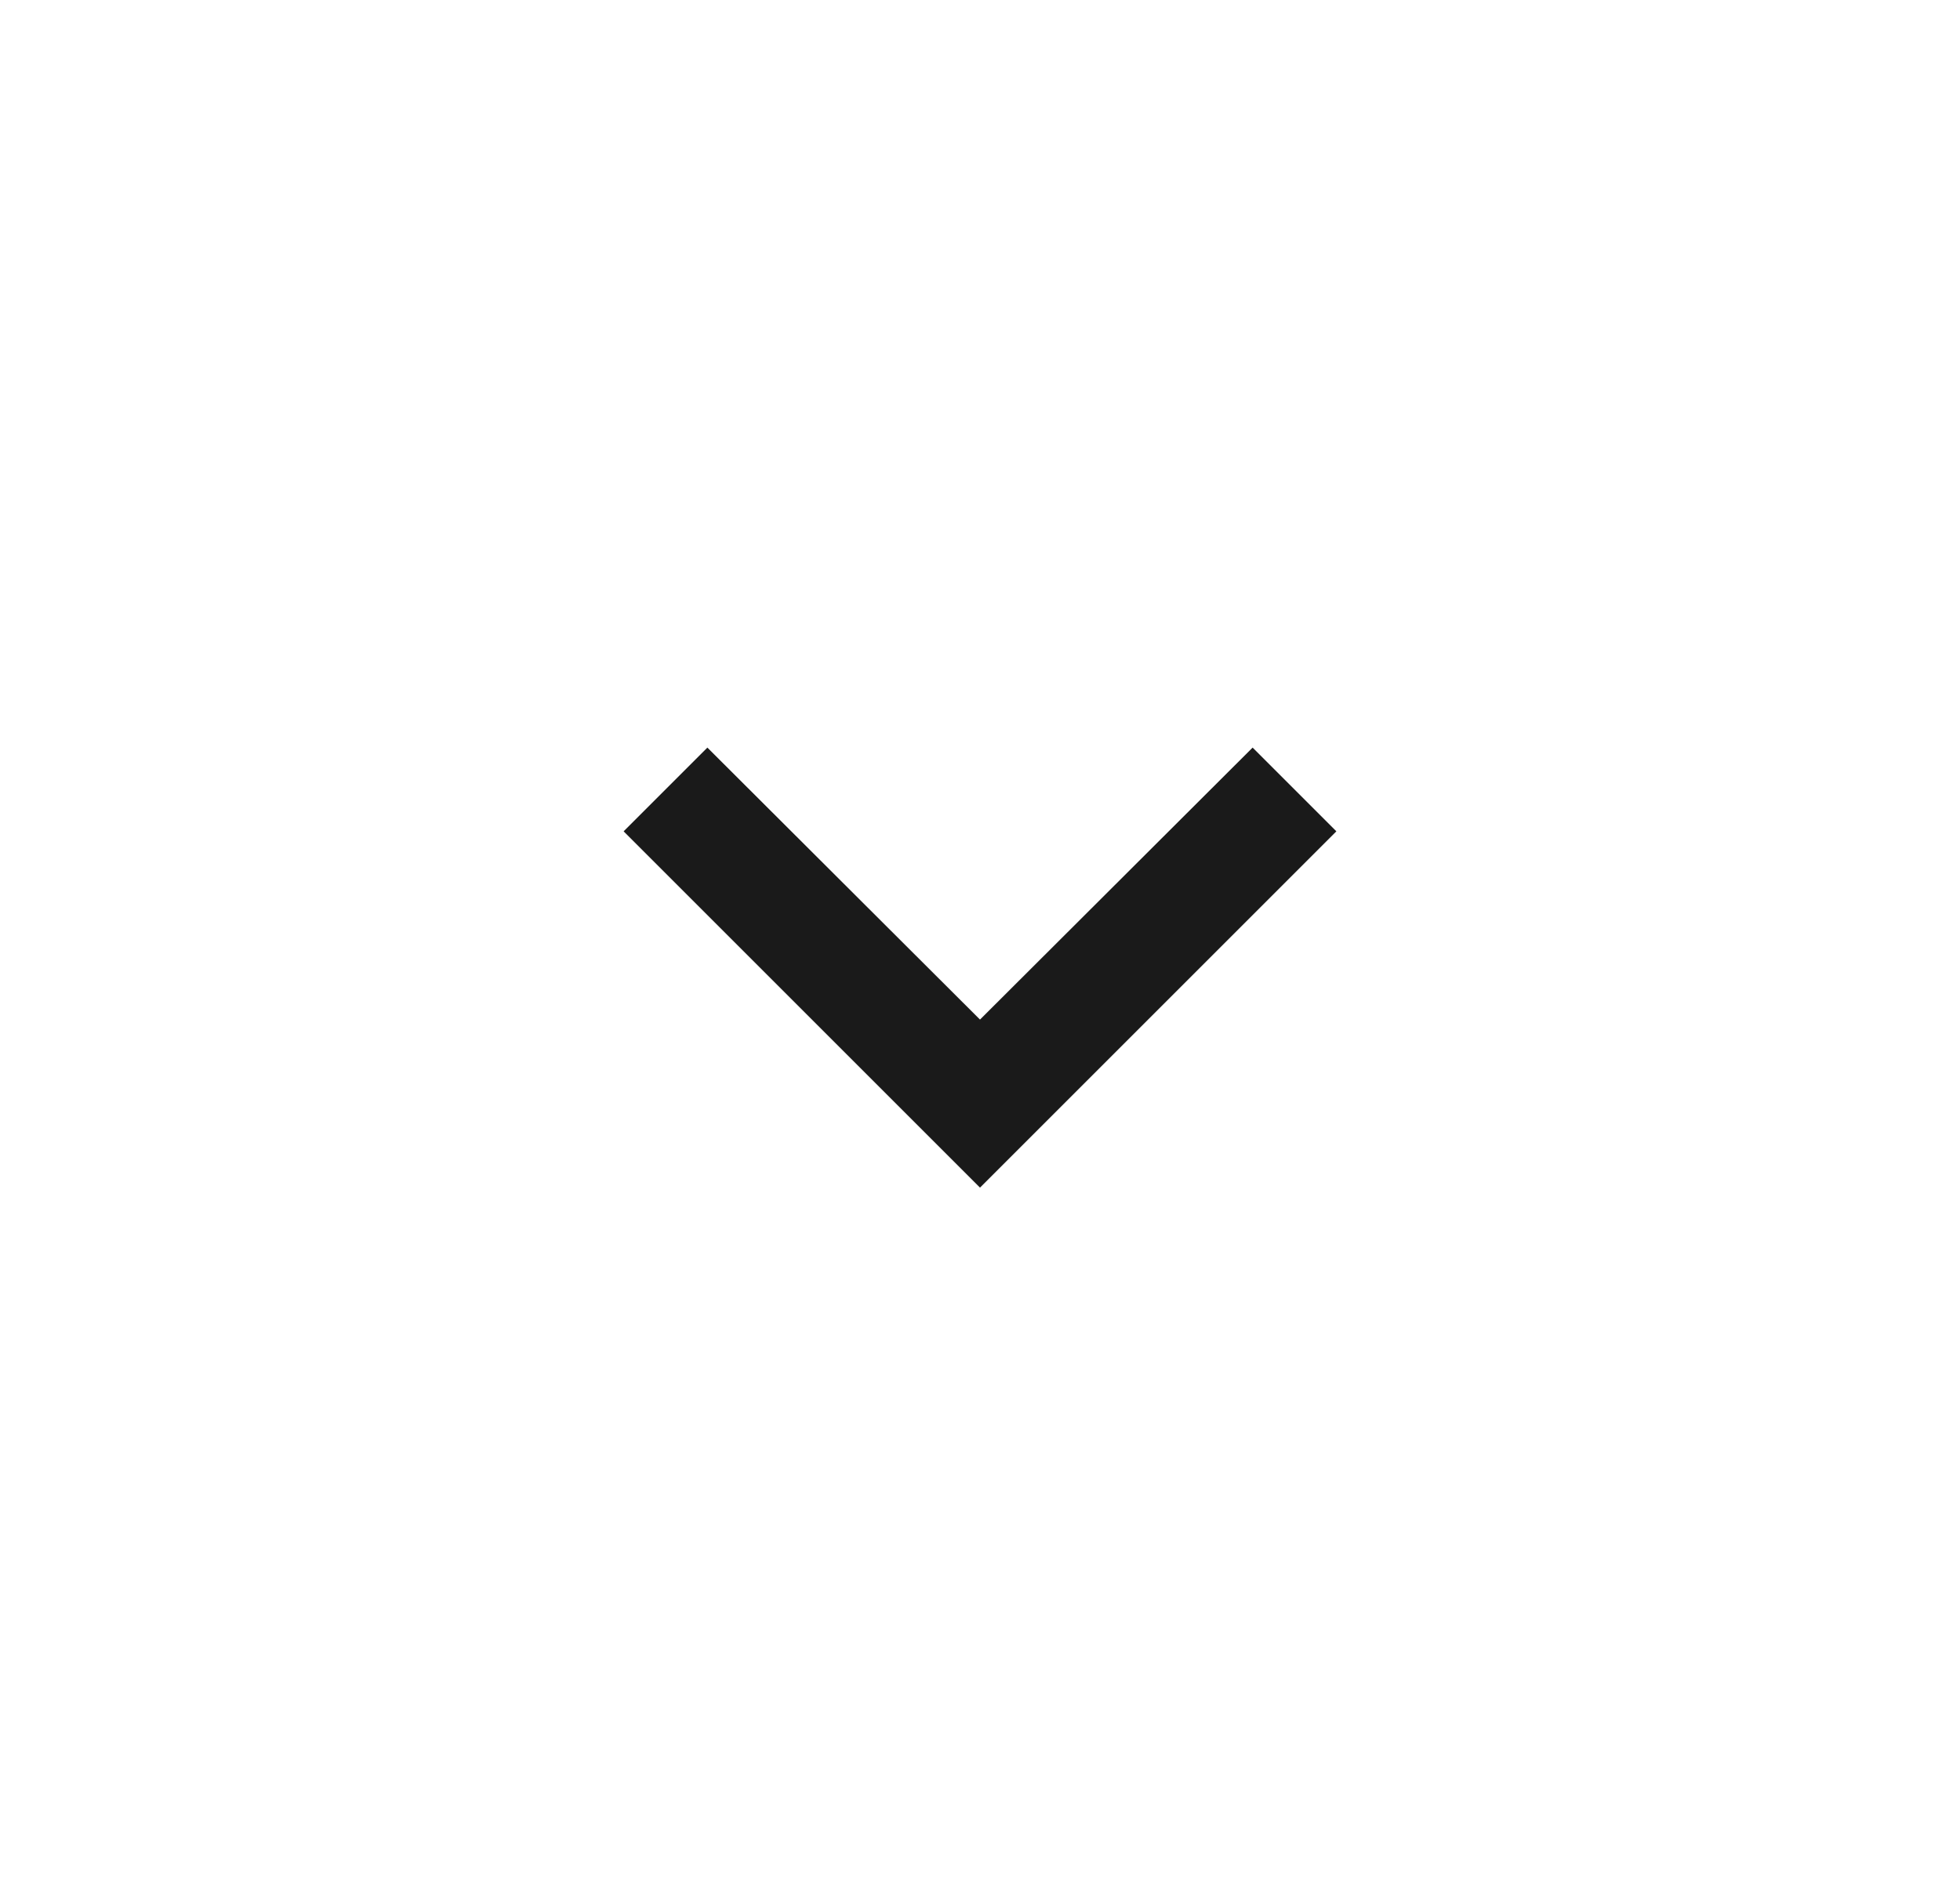 <?xml version="1.0" encoding="UTF-8"?> <svg xmlns="http://www.w3.org/2000/svg" width="33" height="32" viewBox="0 0 33 32" fill="none"><g clip-path="url(#clip0_12411_30599)"><path d="M21.09 12.59L16.5 17.17L11.91 12.59L10.5 14L16.5 20L22.5 14L21.09 12.59Z" fill="#1A1A1A"></path></g><defs><clipPath id="clip0_12411_30599"><rect width="24" height="24" fill="white" transform="translate(4.5 4)"></rect></clipPath></defs></svg> 